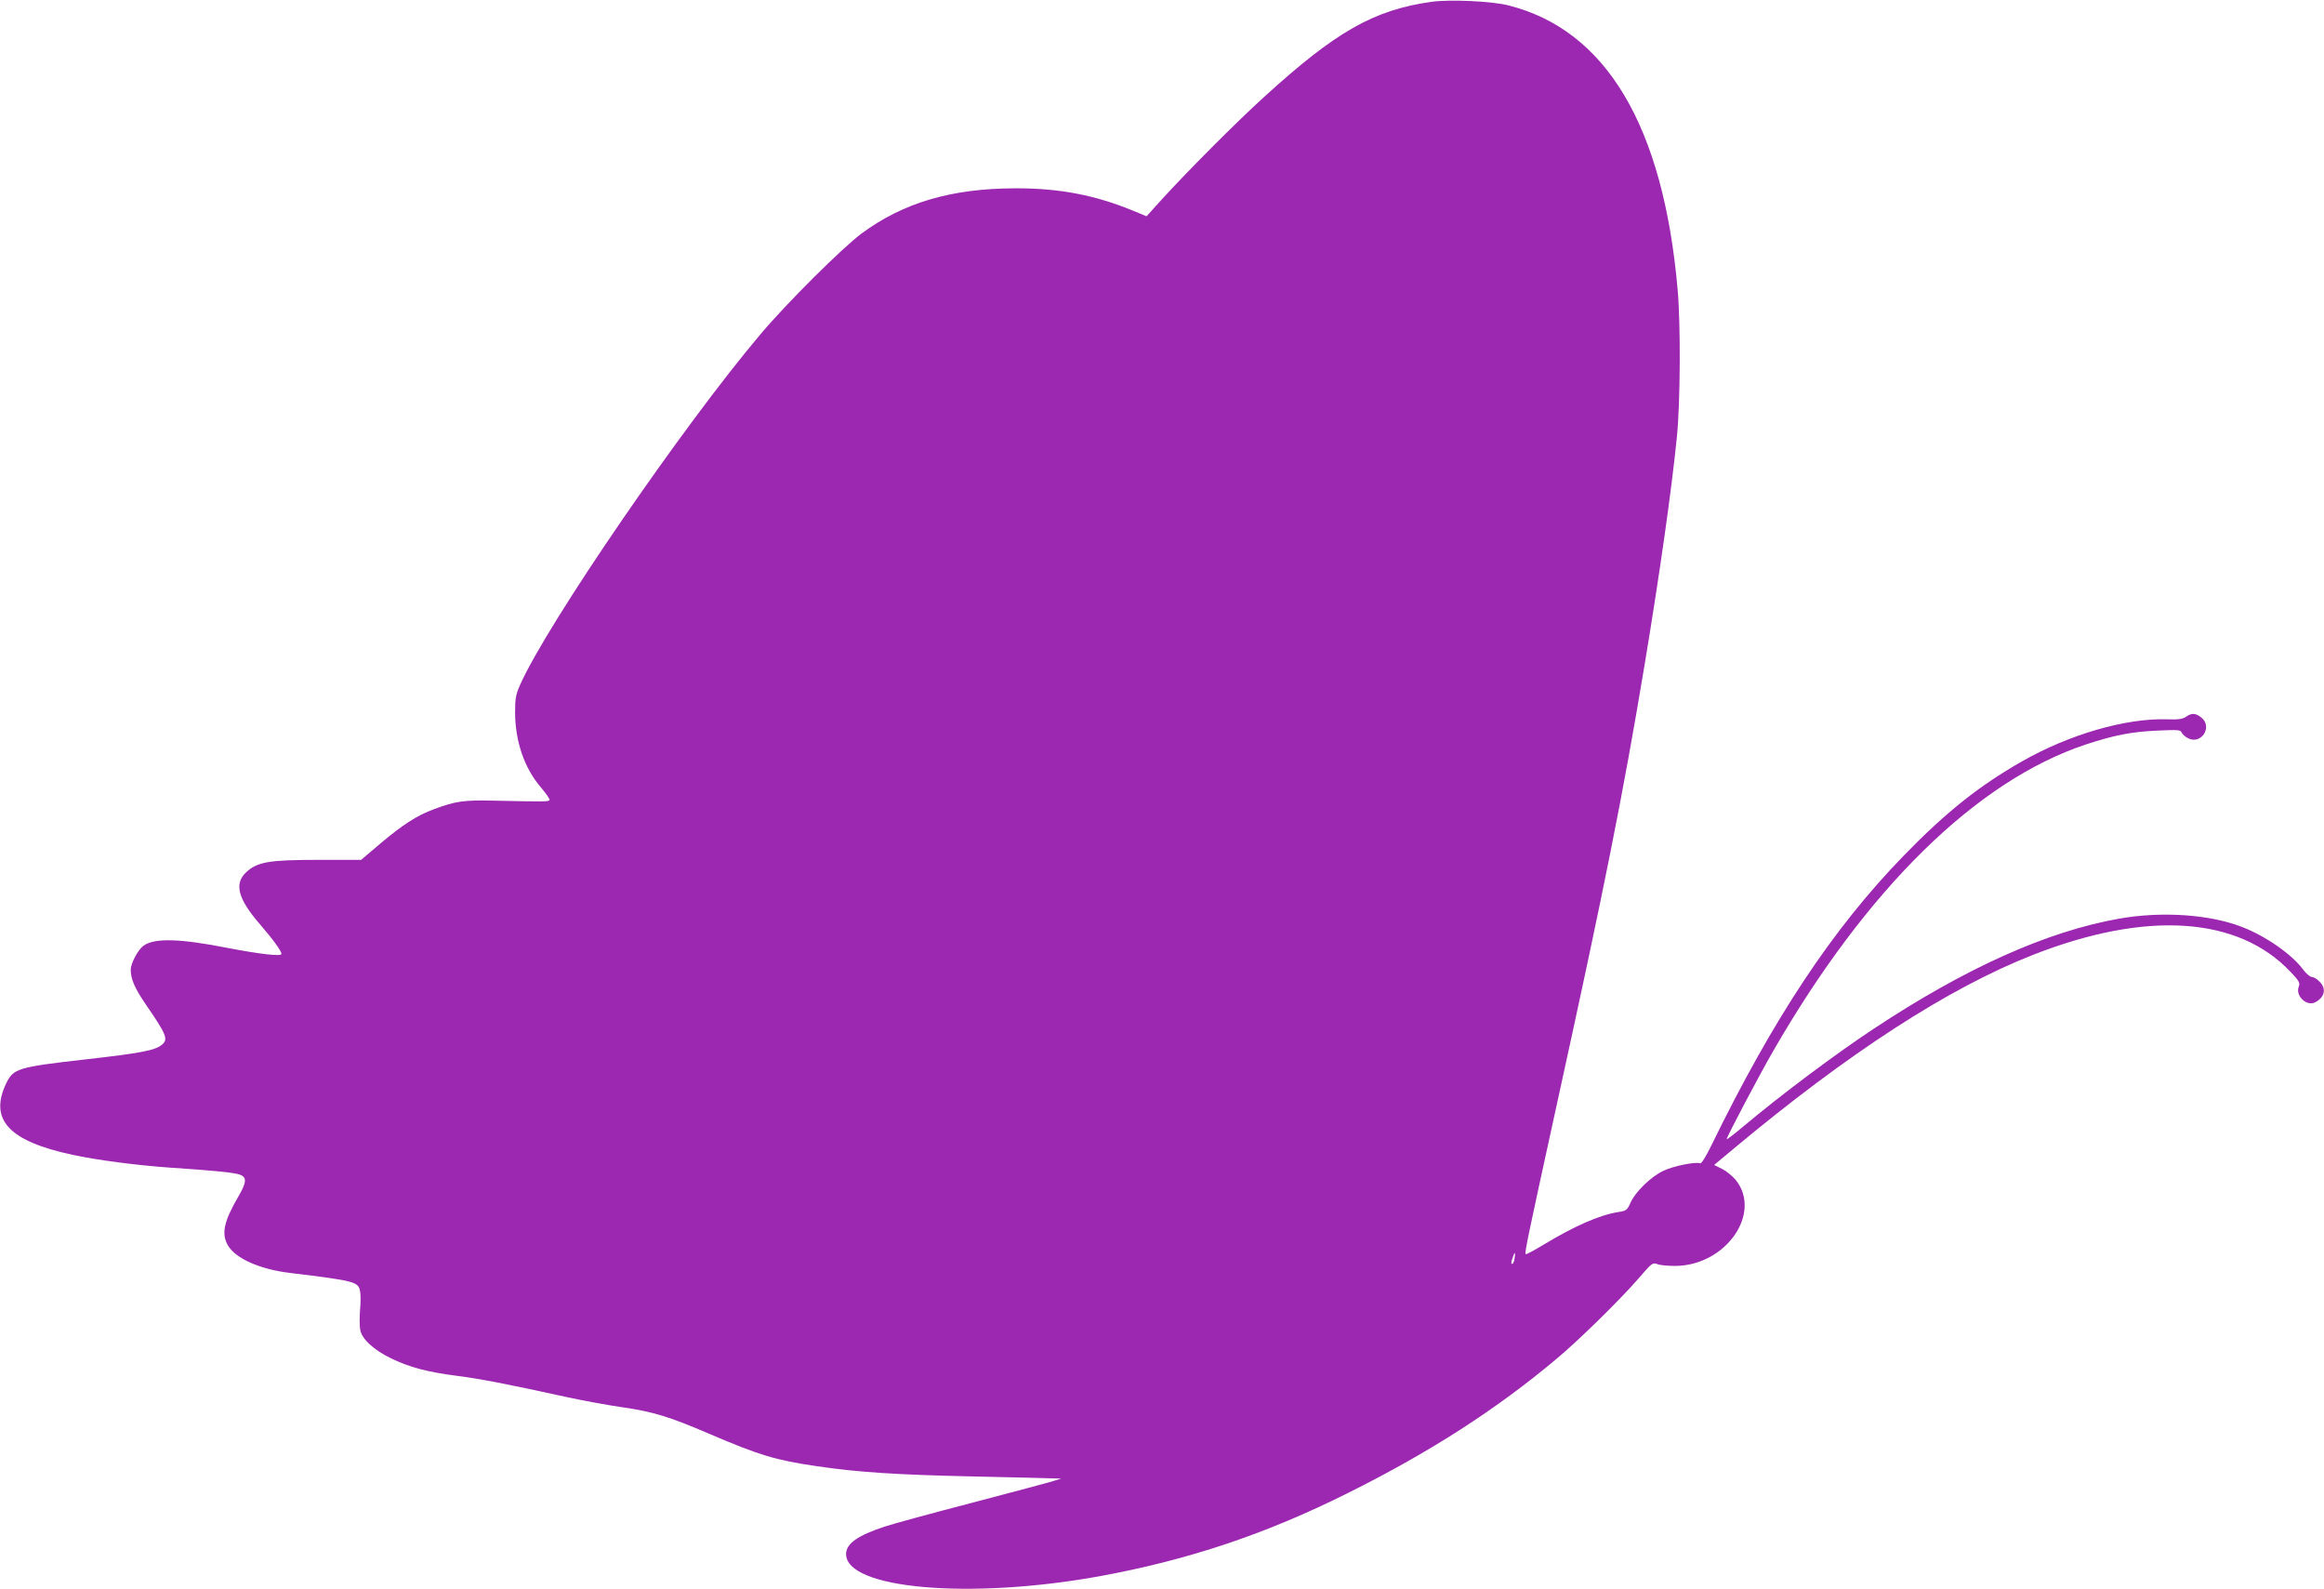 <?xml version="1.0" standalone="no"?>
<!DOCTYPE svg PUBLIC "-//W3C//DTD SVG 20010904//EN"
 "http://www.w3.org/TR/2001/REC-SVG-20010904/DTD/svg10.dtd">
<svg version="1.0" xmlns="http://www.w3.org/2000/svg"
 width="1280pt" height="875pt" viewBox="0 0 1280 875"
 preserveAspectRatio="xMidYMid meet">
<g transform="translate(0,875) scale(0.1,-0.1)"
fill="#9c27b0" stroke="none">
<path d="M7884 8740 c-318 -45 -526 -163 -924 -526 -152 -138 -417 -404 -561
-562 l-84 -93 -75 31 c-209 86 -407 124 -650 123 -351 -1 -615 -79 -845 -249
-108 -81 -410 -381 -556 -554 -429 -507 -1174 -1594 -1324 -1930 -25 -57 -28
-77 -28 -155 1 -159 51 -305 143 -412 27 -32 48 -62 47 -68 -4 -10 -22 -10
-302 -4 -170 4 -214 -2 -335 -47 -93 -34 -173 -86 -295 -189 l-106 -90 -237 0
c-271 0 -336 -11 -398 -70 -65 -62 -43 -146 78 -285 75 -87 118 -147 118 -163
0 -15 -118 -1 -296 33 -263 52 -404 56 -464 12 -30 -22 -70 -97 -70 -132 0
-51 22 -102 83 -191 115 -168 124 -191 90 -221 -37 -32 -113 -47 -433 -83
-359 -41 -386 -49 -425 -129 -97 -201 13 -320 364 -395 139 -30 355 -58 541
-71 244 -16 352 -27 383 -39 37 -14 35 -42 -8 -116 -83 -142 -97 -209 -59
-274 43 -72 176 -131 344 -151 353 -43 373 -48 383 -99 4 -18 4 -65 0 -105 -3
-40 -3 -89 1 -109 9 -51 75 -111 170 -157 104 -50 199 -75 361 -96 126 -16
273 -44 610 -118 88 -19 224 -44 301 -55 172 -25 258 -51 484 -148 271 -116
362 -144 590 -177 221 -33 440 -47 845 -56 231 -5 438 -10 460 -11 l40 -1 -45
-14 c-25 -8 -225 -61 -445 -119 -220 -57 -435 -116 -478 -130 -153 -50 -217
-95 -217 -153 0 -192 682 -251 1395 -122 491 90 917 232 1374 461 449 224 814
459 1146 738 122 102 349 325 447 438 75 87 80 92 106 82 14 -6 58 -10 97 -10
280 0 484 292 333 476 -17 19 -49 46 -73 58 l-44 22 102 85 c636 531 1187 889
1657 1073 621 243 1124 211 1413 -92 50 -52 56 -63 48 -84 -20 -51 44 -111 91
-86 53 28 62 76 23 114 -13 14 -32 25 -42 25 -10 0 -31 19 -48 41 -61 83 -204
183 -335 234 -179 70 -445 88 -680 46 -395 -70 -842 -270 -1350 -606 -212
-140 -511 -364 -717 -537 -51 -43 -93 -75 -93 -71 0 12 177 348 255 483 514
894 1121 1490 1722 1690 158 52 254 71 400 77 109 5 123 4 129 -11 4 -9 19
-23 35 -31 73 -38 138 63 73 114 -32 25 -52 26 -84 4 -19 -13 -42 -16 -105
-14 -227 7 -538 -83 -799 -232 -237 -135 -421 -282 -651 -519 -390 -401 -716
-892 -1060 -1597 -30 -61 -54 -100 -61 -97 -25 10 -148 -15 -202 -41 -69 -32
-156 -117 -182 -177 -18 -40 -24 -44 -65 -50 -104 -16 -243 -77 -415 -181 -51
-31 -94 -54 -97 -51 -7 6 12 95 173 831 263 1198 363 1699 483 2420 83 502
147 951 177 1250 19 191 21 619 4 810 -79 903 -395 1432 -935 1566 -91 23
-322 33 -421 19z m458 -6920 c-2 -16 -8 -30 -13 -30 -5 0 -6 7 -4 15 3 8 7 22
10 30 8 25 12 17 7 -15z"/>
</g>
</svg>
